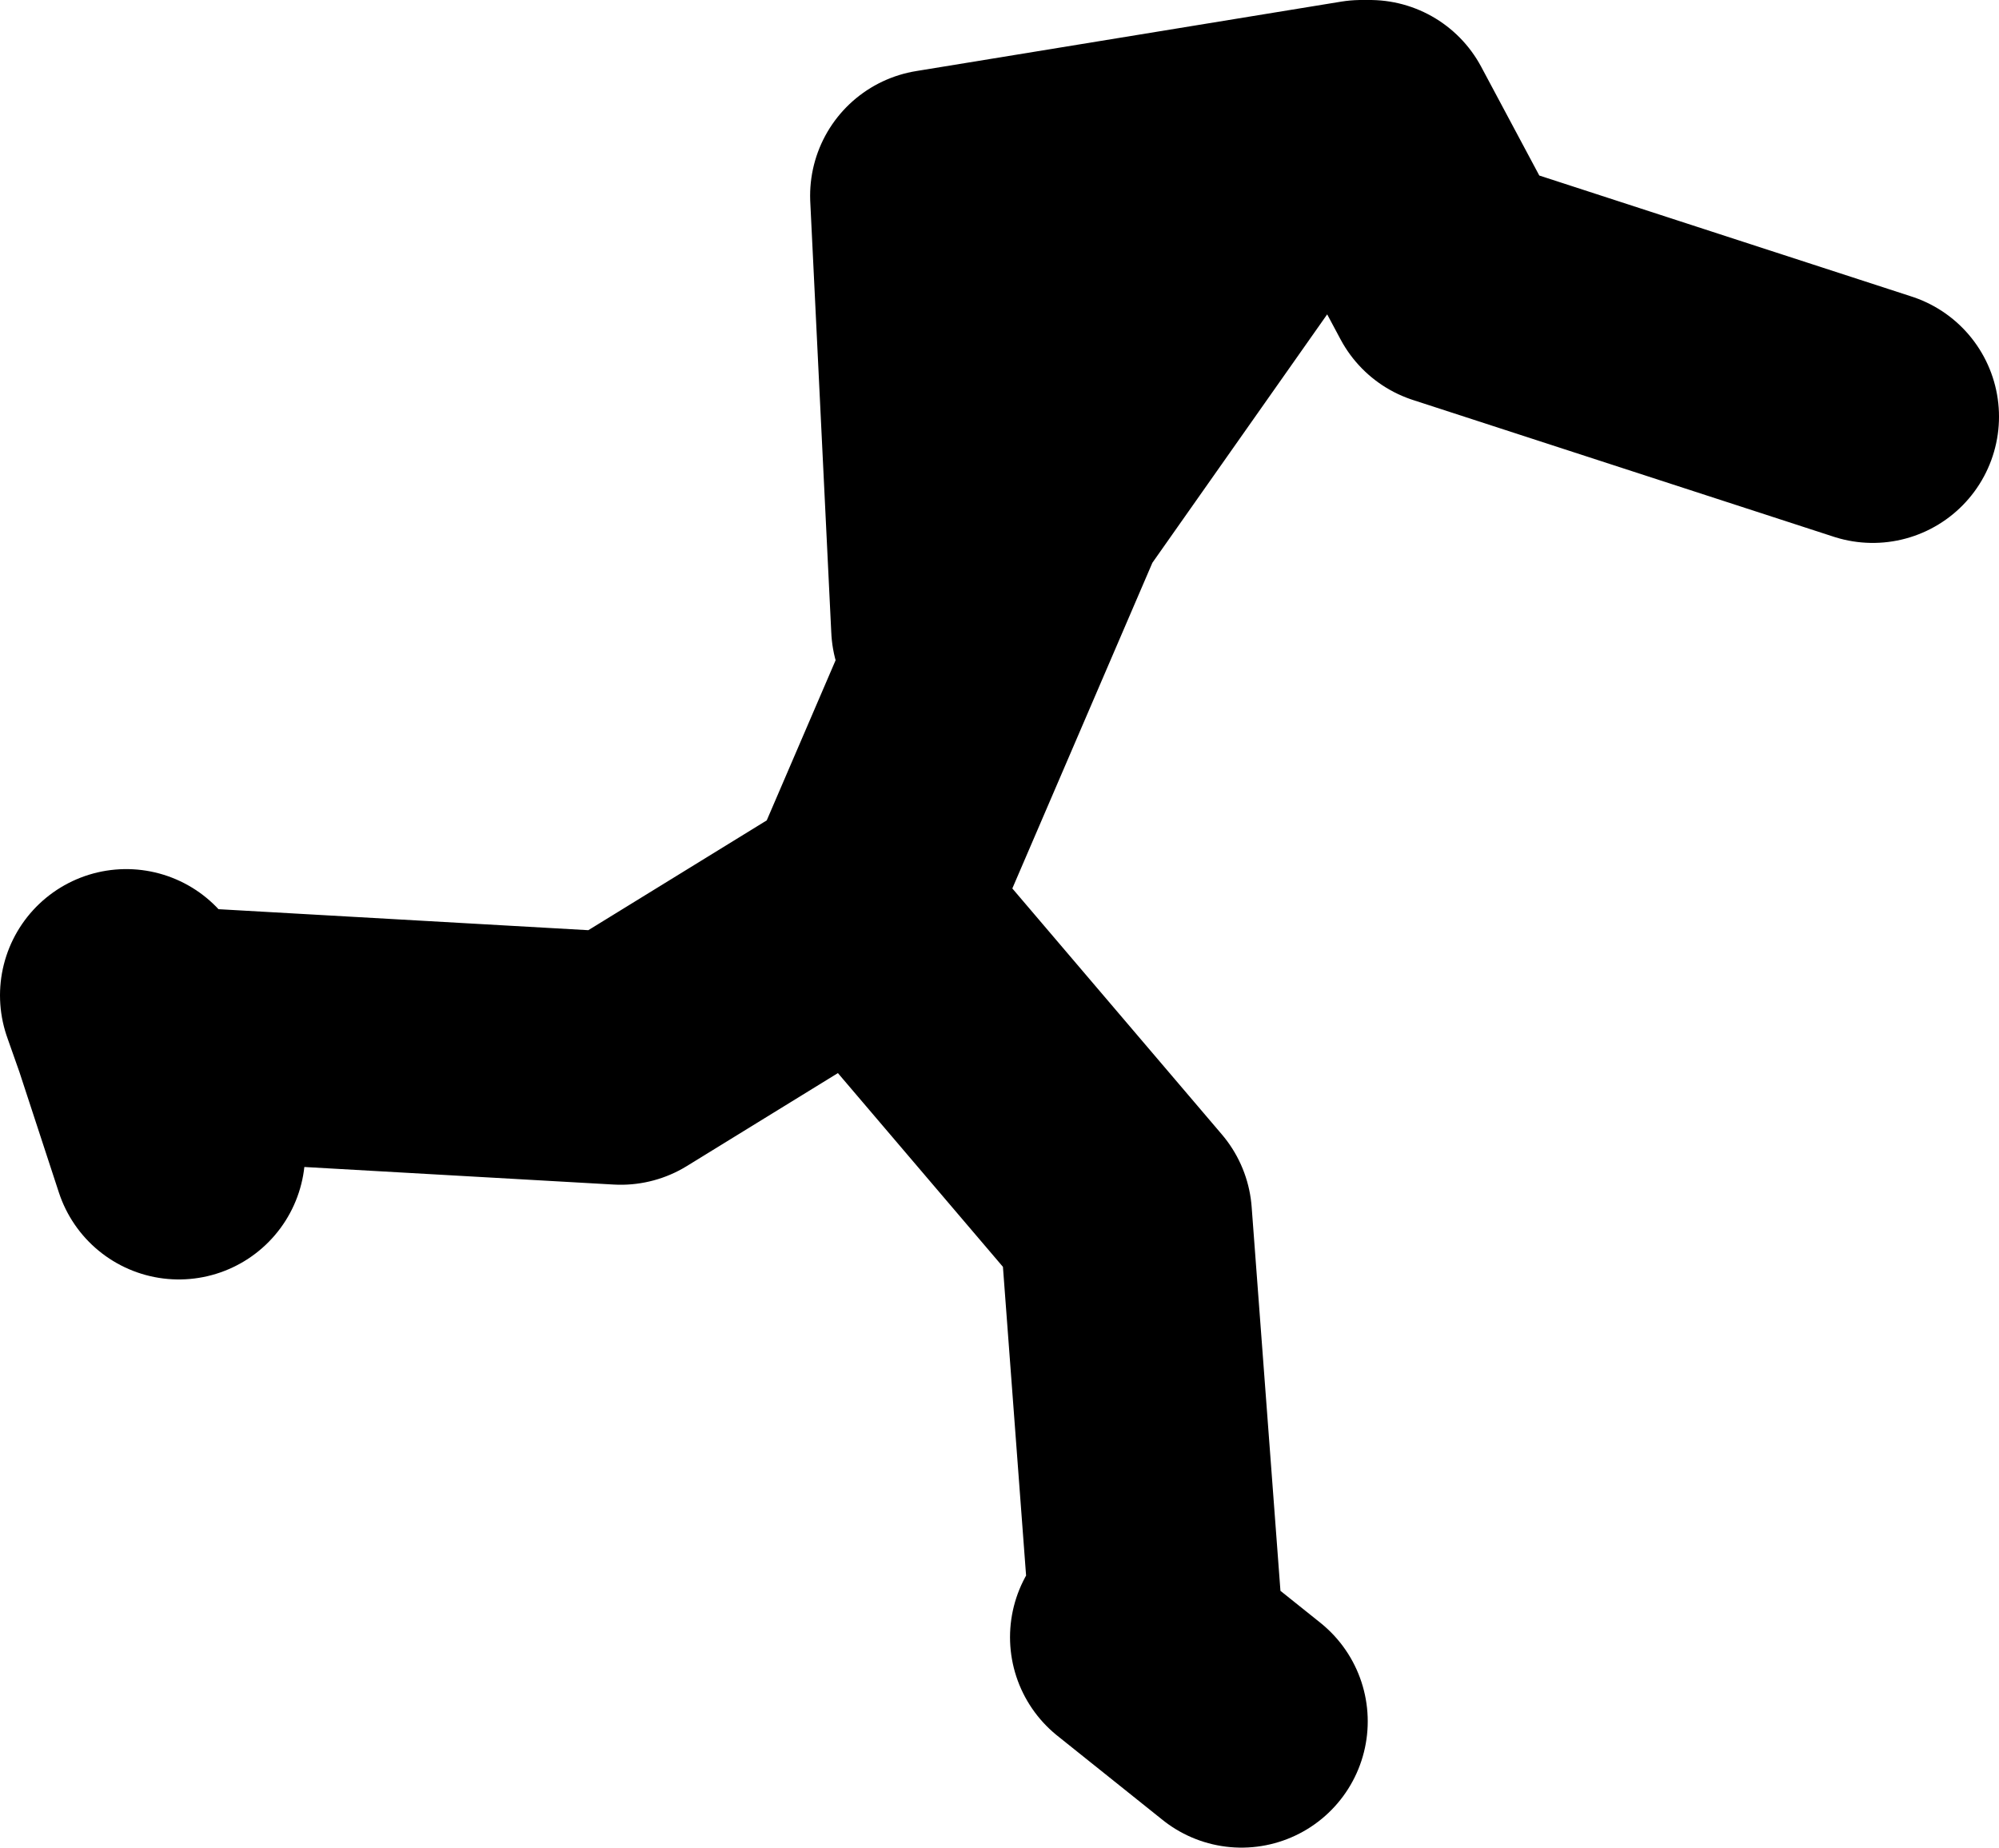 <?xml version="1.0" encoding="UTF-8" standalone="no"?>
<svg xmlns:xlink="http://www.w3.org/1999/xlink" height="43.9px" width="47.5px" xmlns="http://www.w3.org/2000/svg">
  <g transform="matrix(1.0, 0.0, 0.0, 1.0, -61.5, 28.55)">
    <path d="M106.0 -18.65 L96.0 -21.9 94.05 -25.55 93.85 -25.55 91.0 -23.4 86.25 -16.65 82.1 -7.0 76.25 -3.4 64.8 -4.05 65.75 -1.15 M64.5 -4.9 L64.8 -4.05 M93.85 -25.55 L83.75 -23.9 84.25 -13.65 M88.5 10.35 L91.0 12.35 M82.5 -6.4 L88.25 0.35 89.0 10.35" fill="none" stroke="#000000" stroke-linecap="round" stroke-linejoin="round" stroke-width="6.0"/>
  </g>
</svg>
